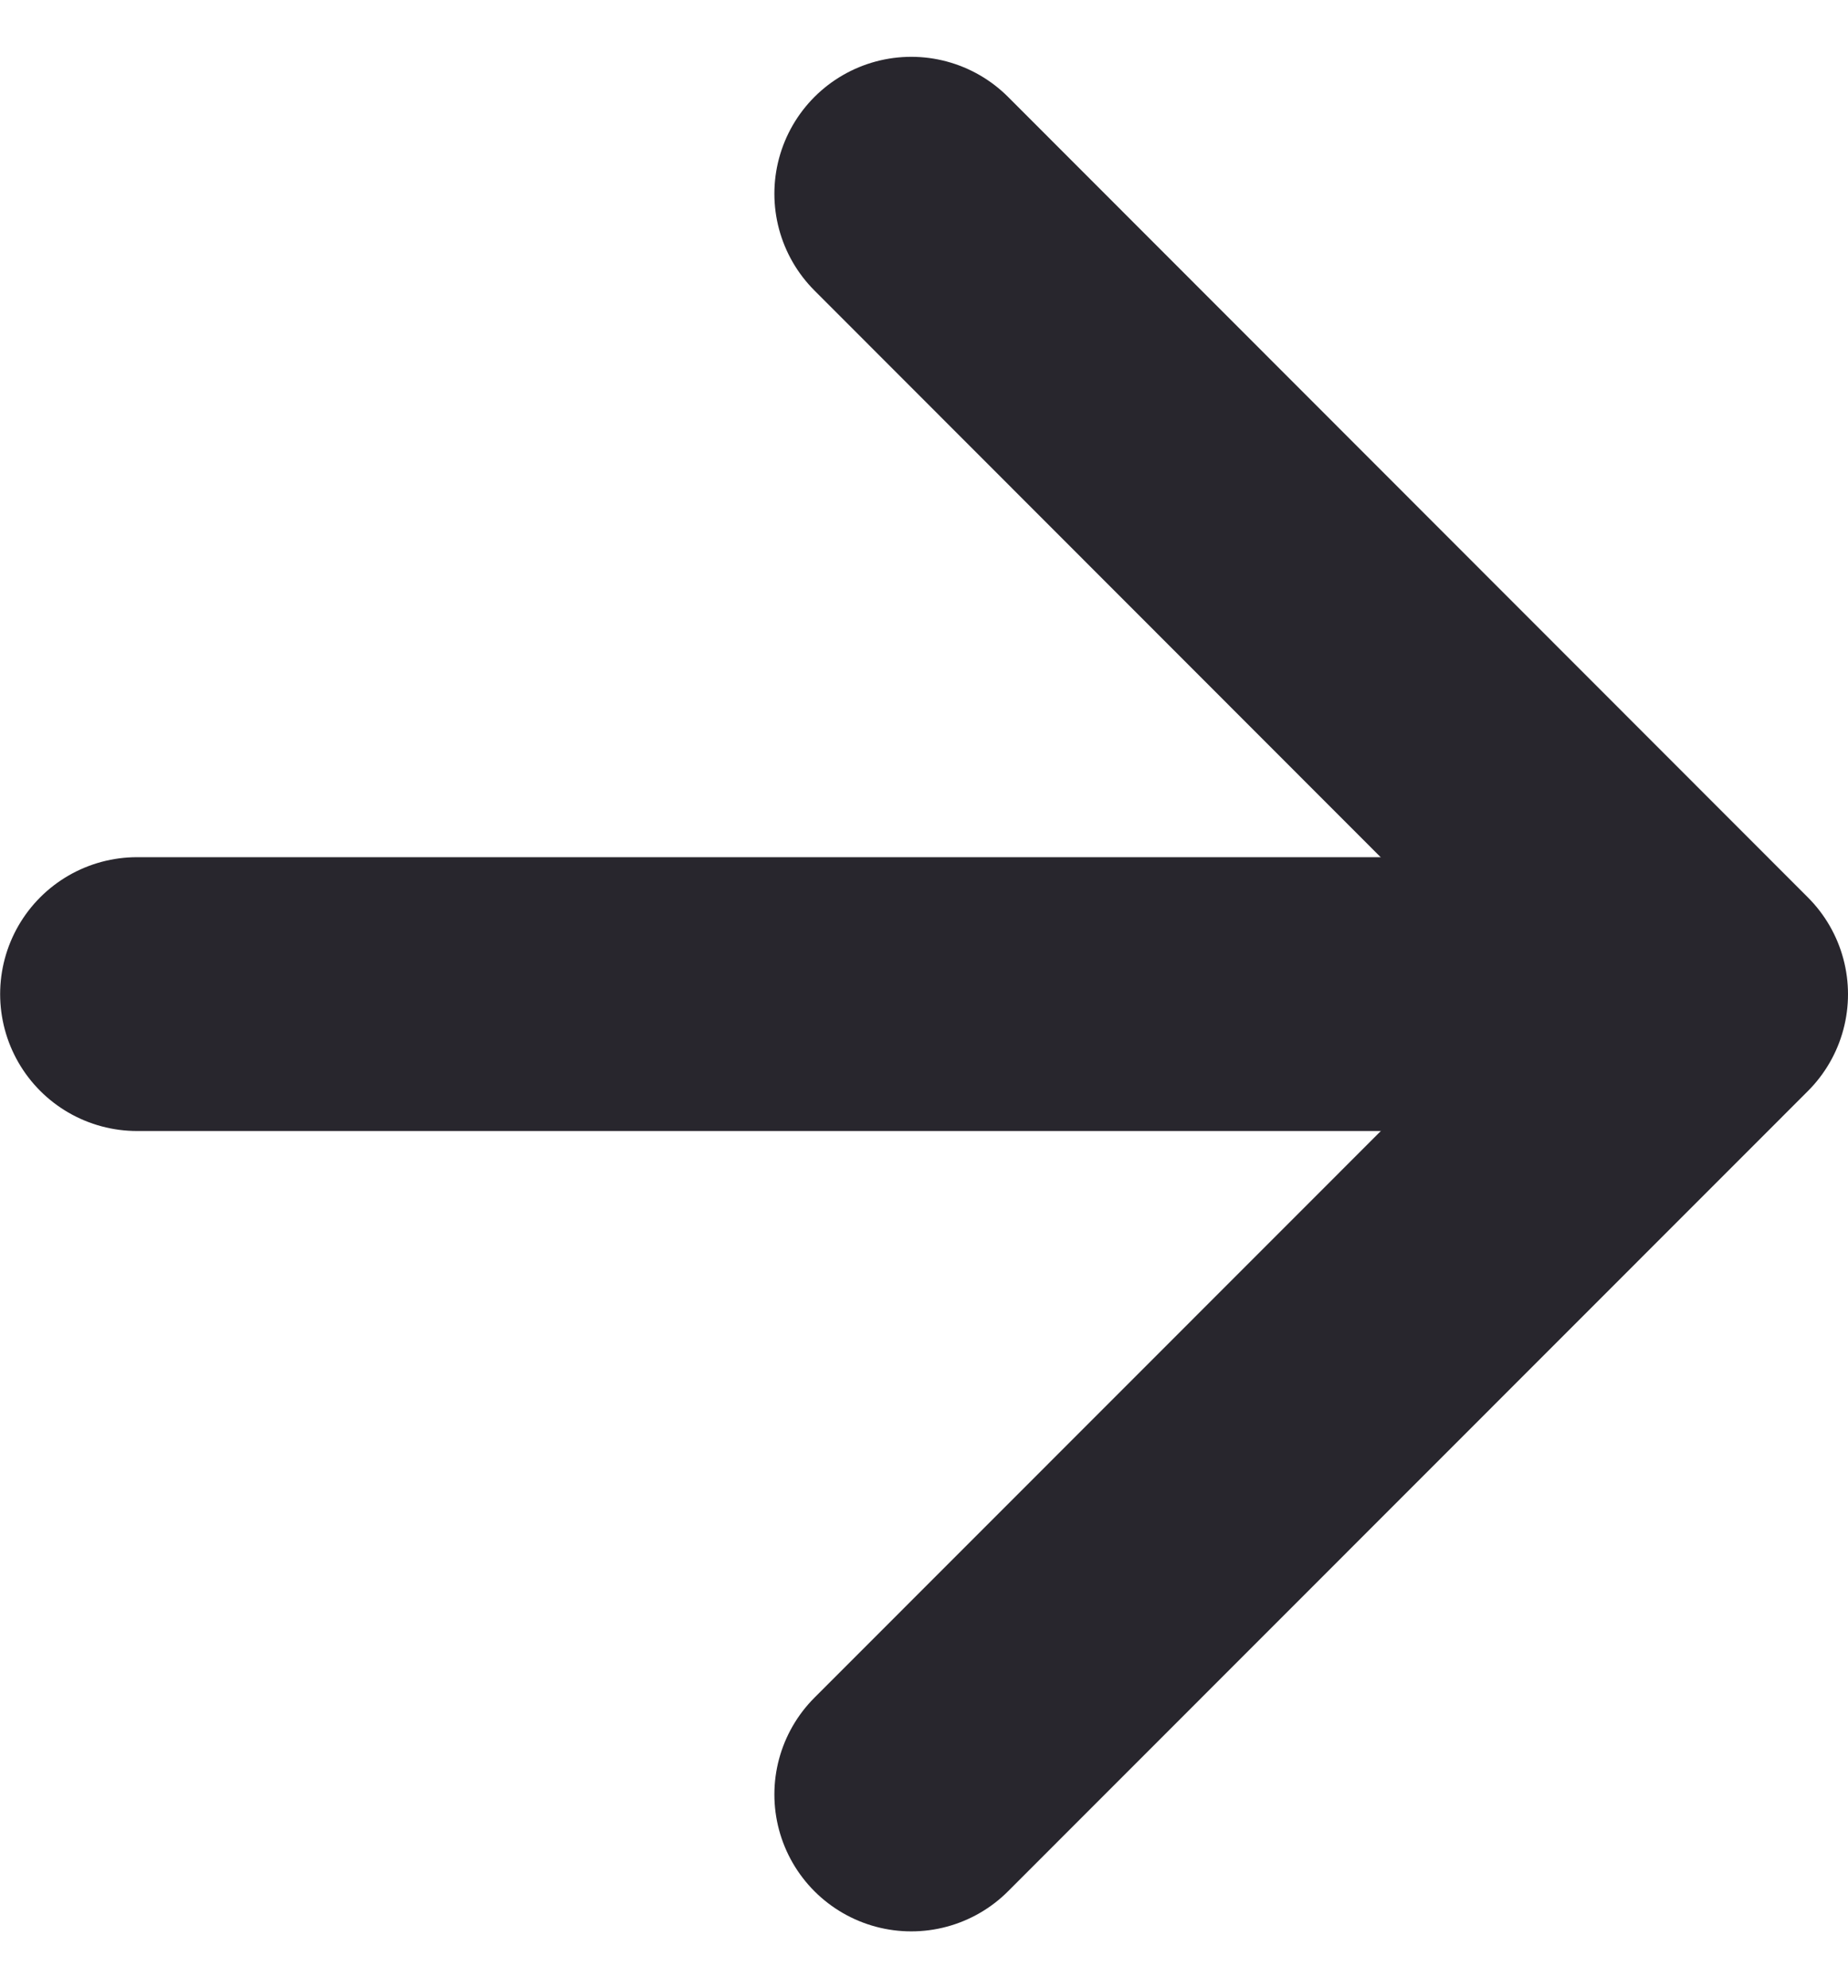 <svg xmlns="http://www.w3.org/2000/svg" xmlns:xlink="http://www.w3.org/1999/xlink" width="13.5" height="14.521" viewBox="0 0 13.5 14.521">
  <defs>
    <clipPath id="clip-path">
      <rect width="13.5" height="14.521" fill="none"/>
    </clipPath>
  </defs>
  <g id="リピートグリッド_12" data-name="リピートグリッド 12" clip-path="url(#clip-path)">
    <g id="グループ_28298" data-name="グループ 28298" transform="translate(1 1.415)">
      <path id="パス_38562" data-name="パス 38562" d="M-16802.941-18775.084h-10.437" transform="translate(16813.379 18780.93)" fill="none" stroke="#28262d" stroke-linecap="round" stroke-width="2"/>
      <path id="パス_38563" data-name="パス 38563" d="M0,0,5.845,5.843,11.692,0" transform="translate(5.657 11.692) rotate(-90)" fill="none" stroke="#28262d" stroke-linecap="round" stroke-linejoin="round" stroke-width="2"/>
    </g>
  </g>
</svg>
